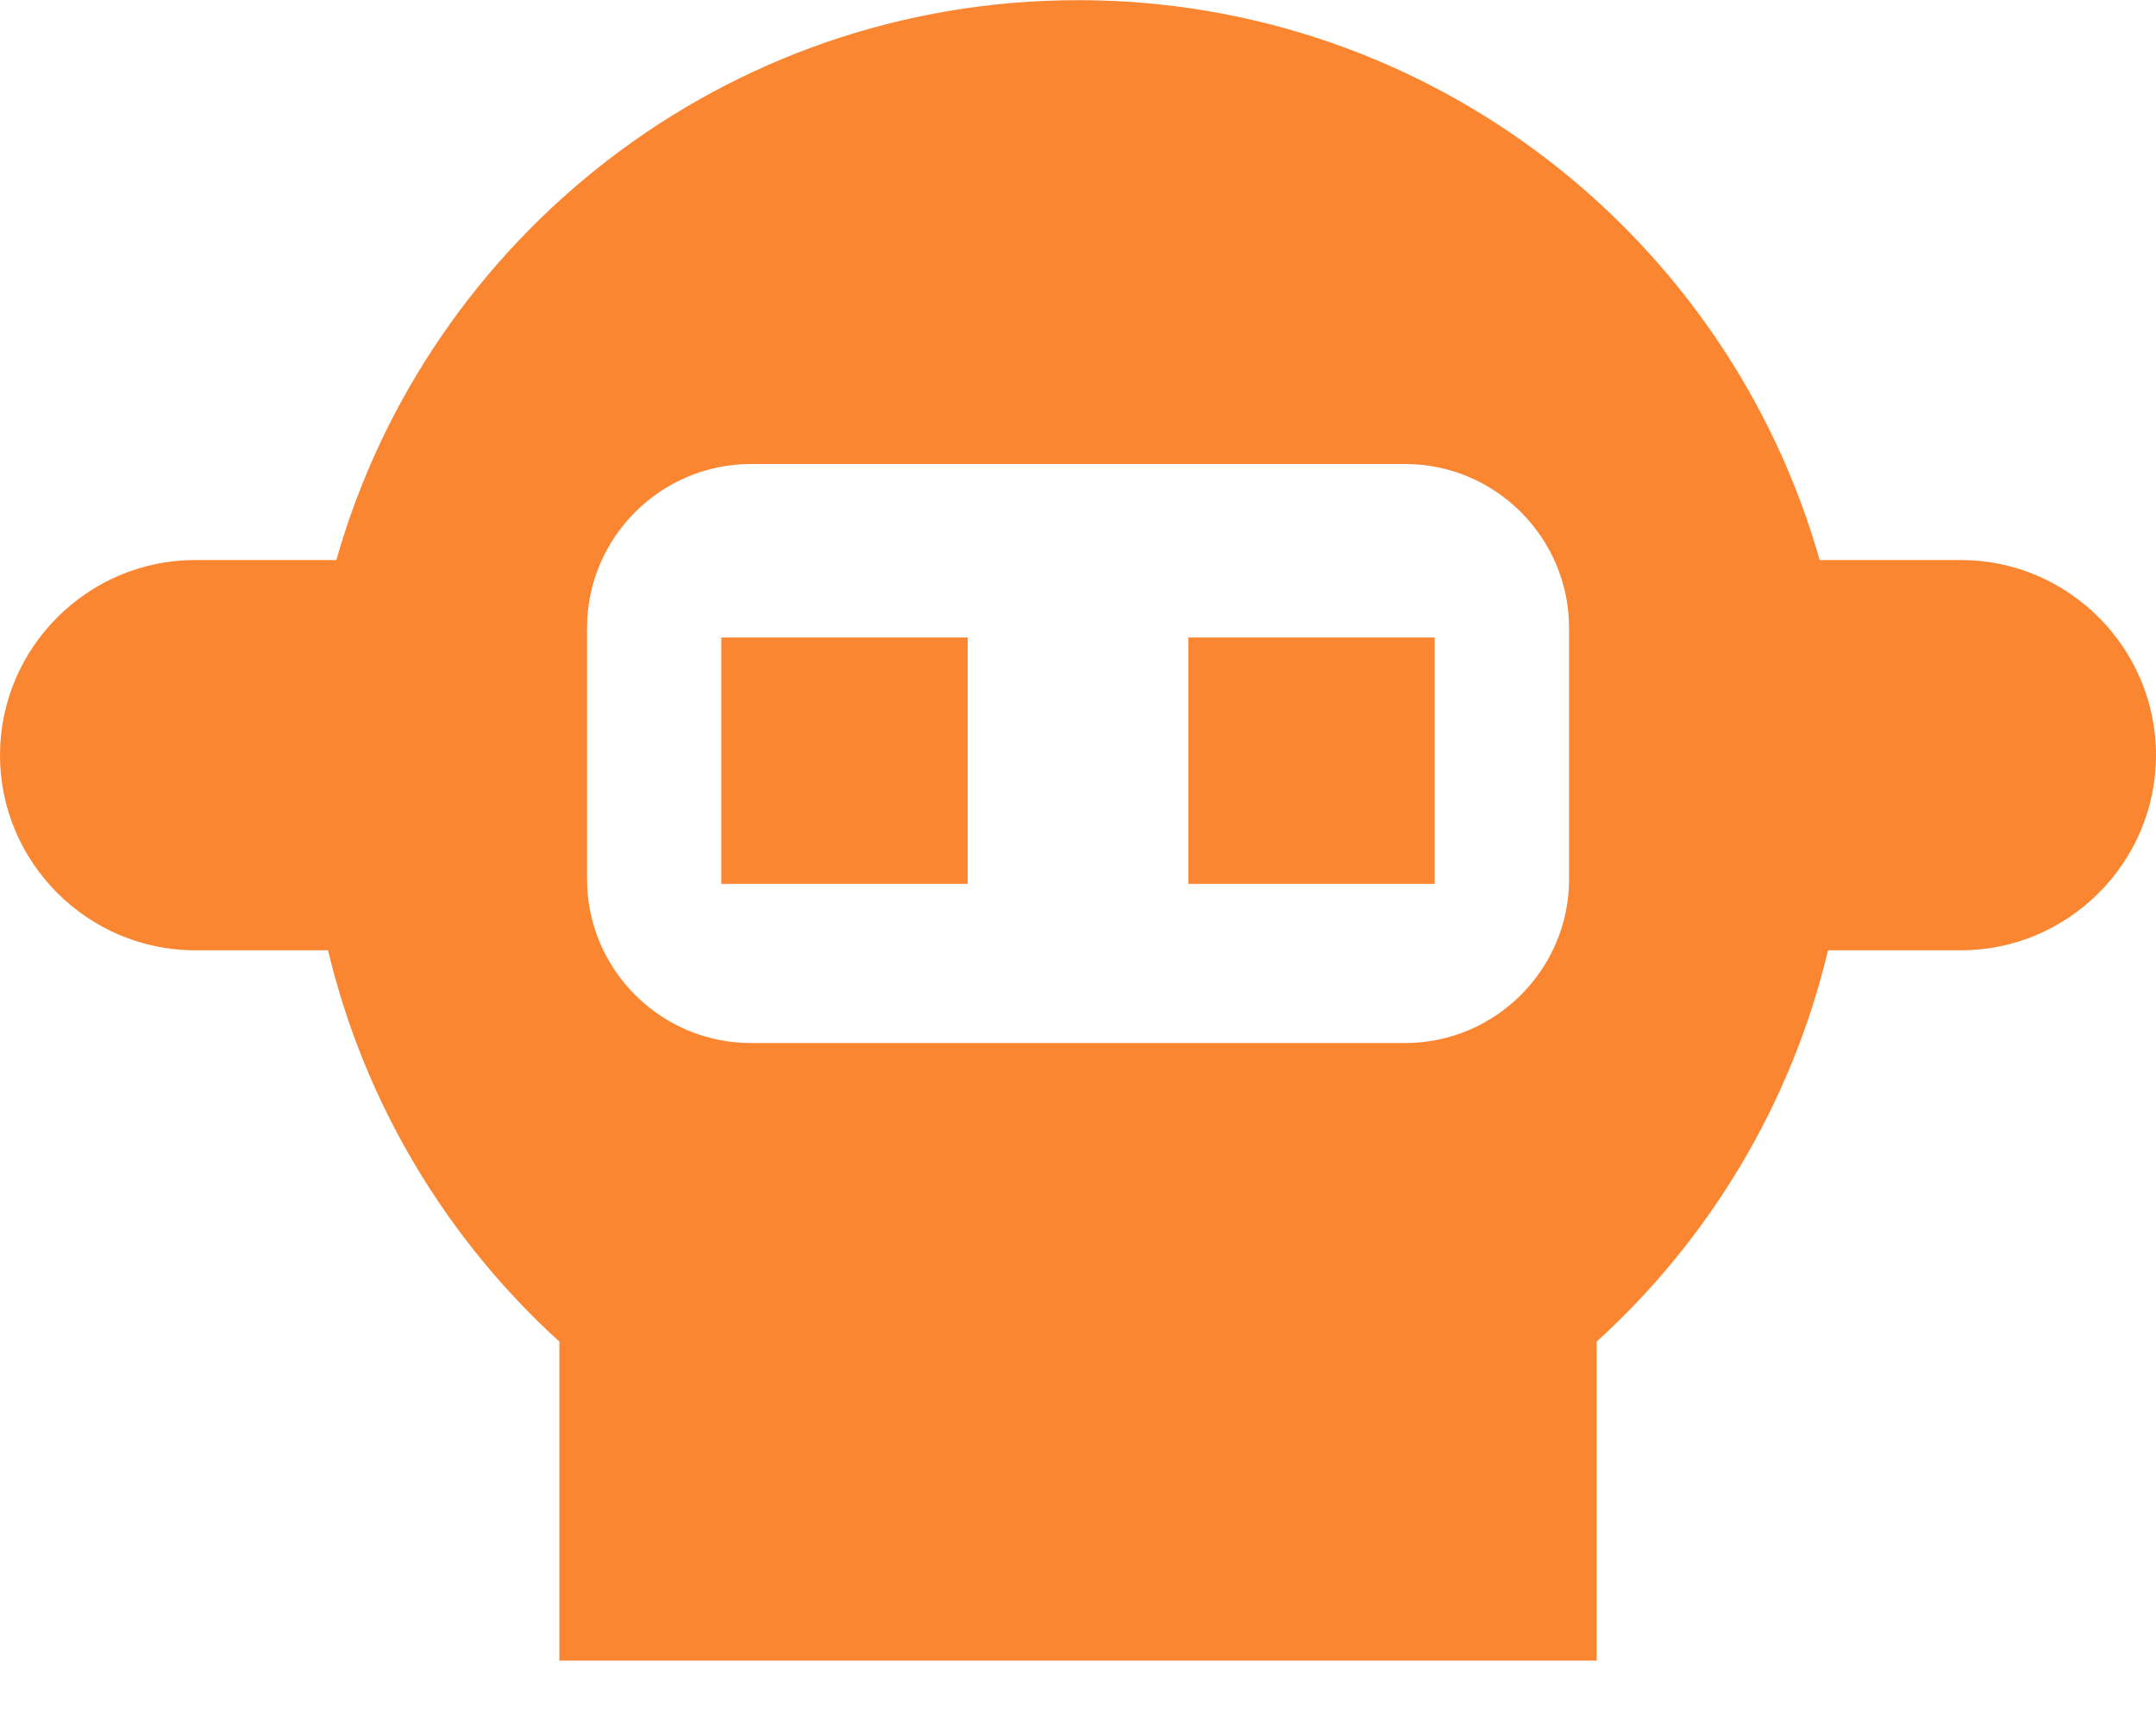 <svg width="25" height="20" viewBox="0 0 25 20" fill="none" xmlns="http://www.w3.org/2000/svg">
<path fill-rule="evenodd" clip-rule="evenodd" d="M12.5 0.002C16.588 0.002 20.036 2.746 21.1 6.493H22.737C23.983 6.493 25 7.511 25 8.756C25 10 23.983 11.018 22.737 11.018H21.197C20.774 12.795 19.821 14.367 18.514 15.555V19.253H6.486V15.551H18.514V15.551H6.486V15.555C5.179 14.366 4.227 12.795 3.804 11.018H2.263C1.018 11.018 0 10 0 8.756C0 7.511 1.018 6.493 2.263 6.493H3.9C4.965 2.746 8.412 0.002 12.5 0.002ZM13.78 7.391H16.636V10.248H13.78V7.391ZM8.364 7.391H11.221V10.248H8.364V7.391ZM8.706 5.38H16.295C17.339 5.38 18.194 6.234 18.194 7.279V10.195C18.194 11.239 17.339 12.093 16.295 12.093H8.706C7.661 12.093 6.807 11.239 6.807 10.195V7.279C6.807 6.234 7.661 5.38 8.706 5.38Z" fill="#FA8631"/>
</svg>
